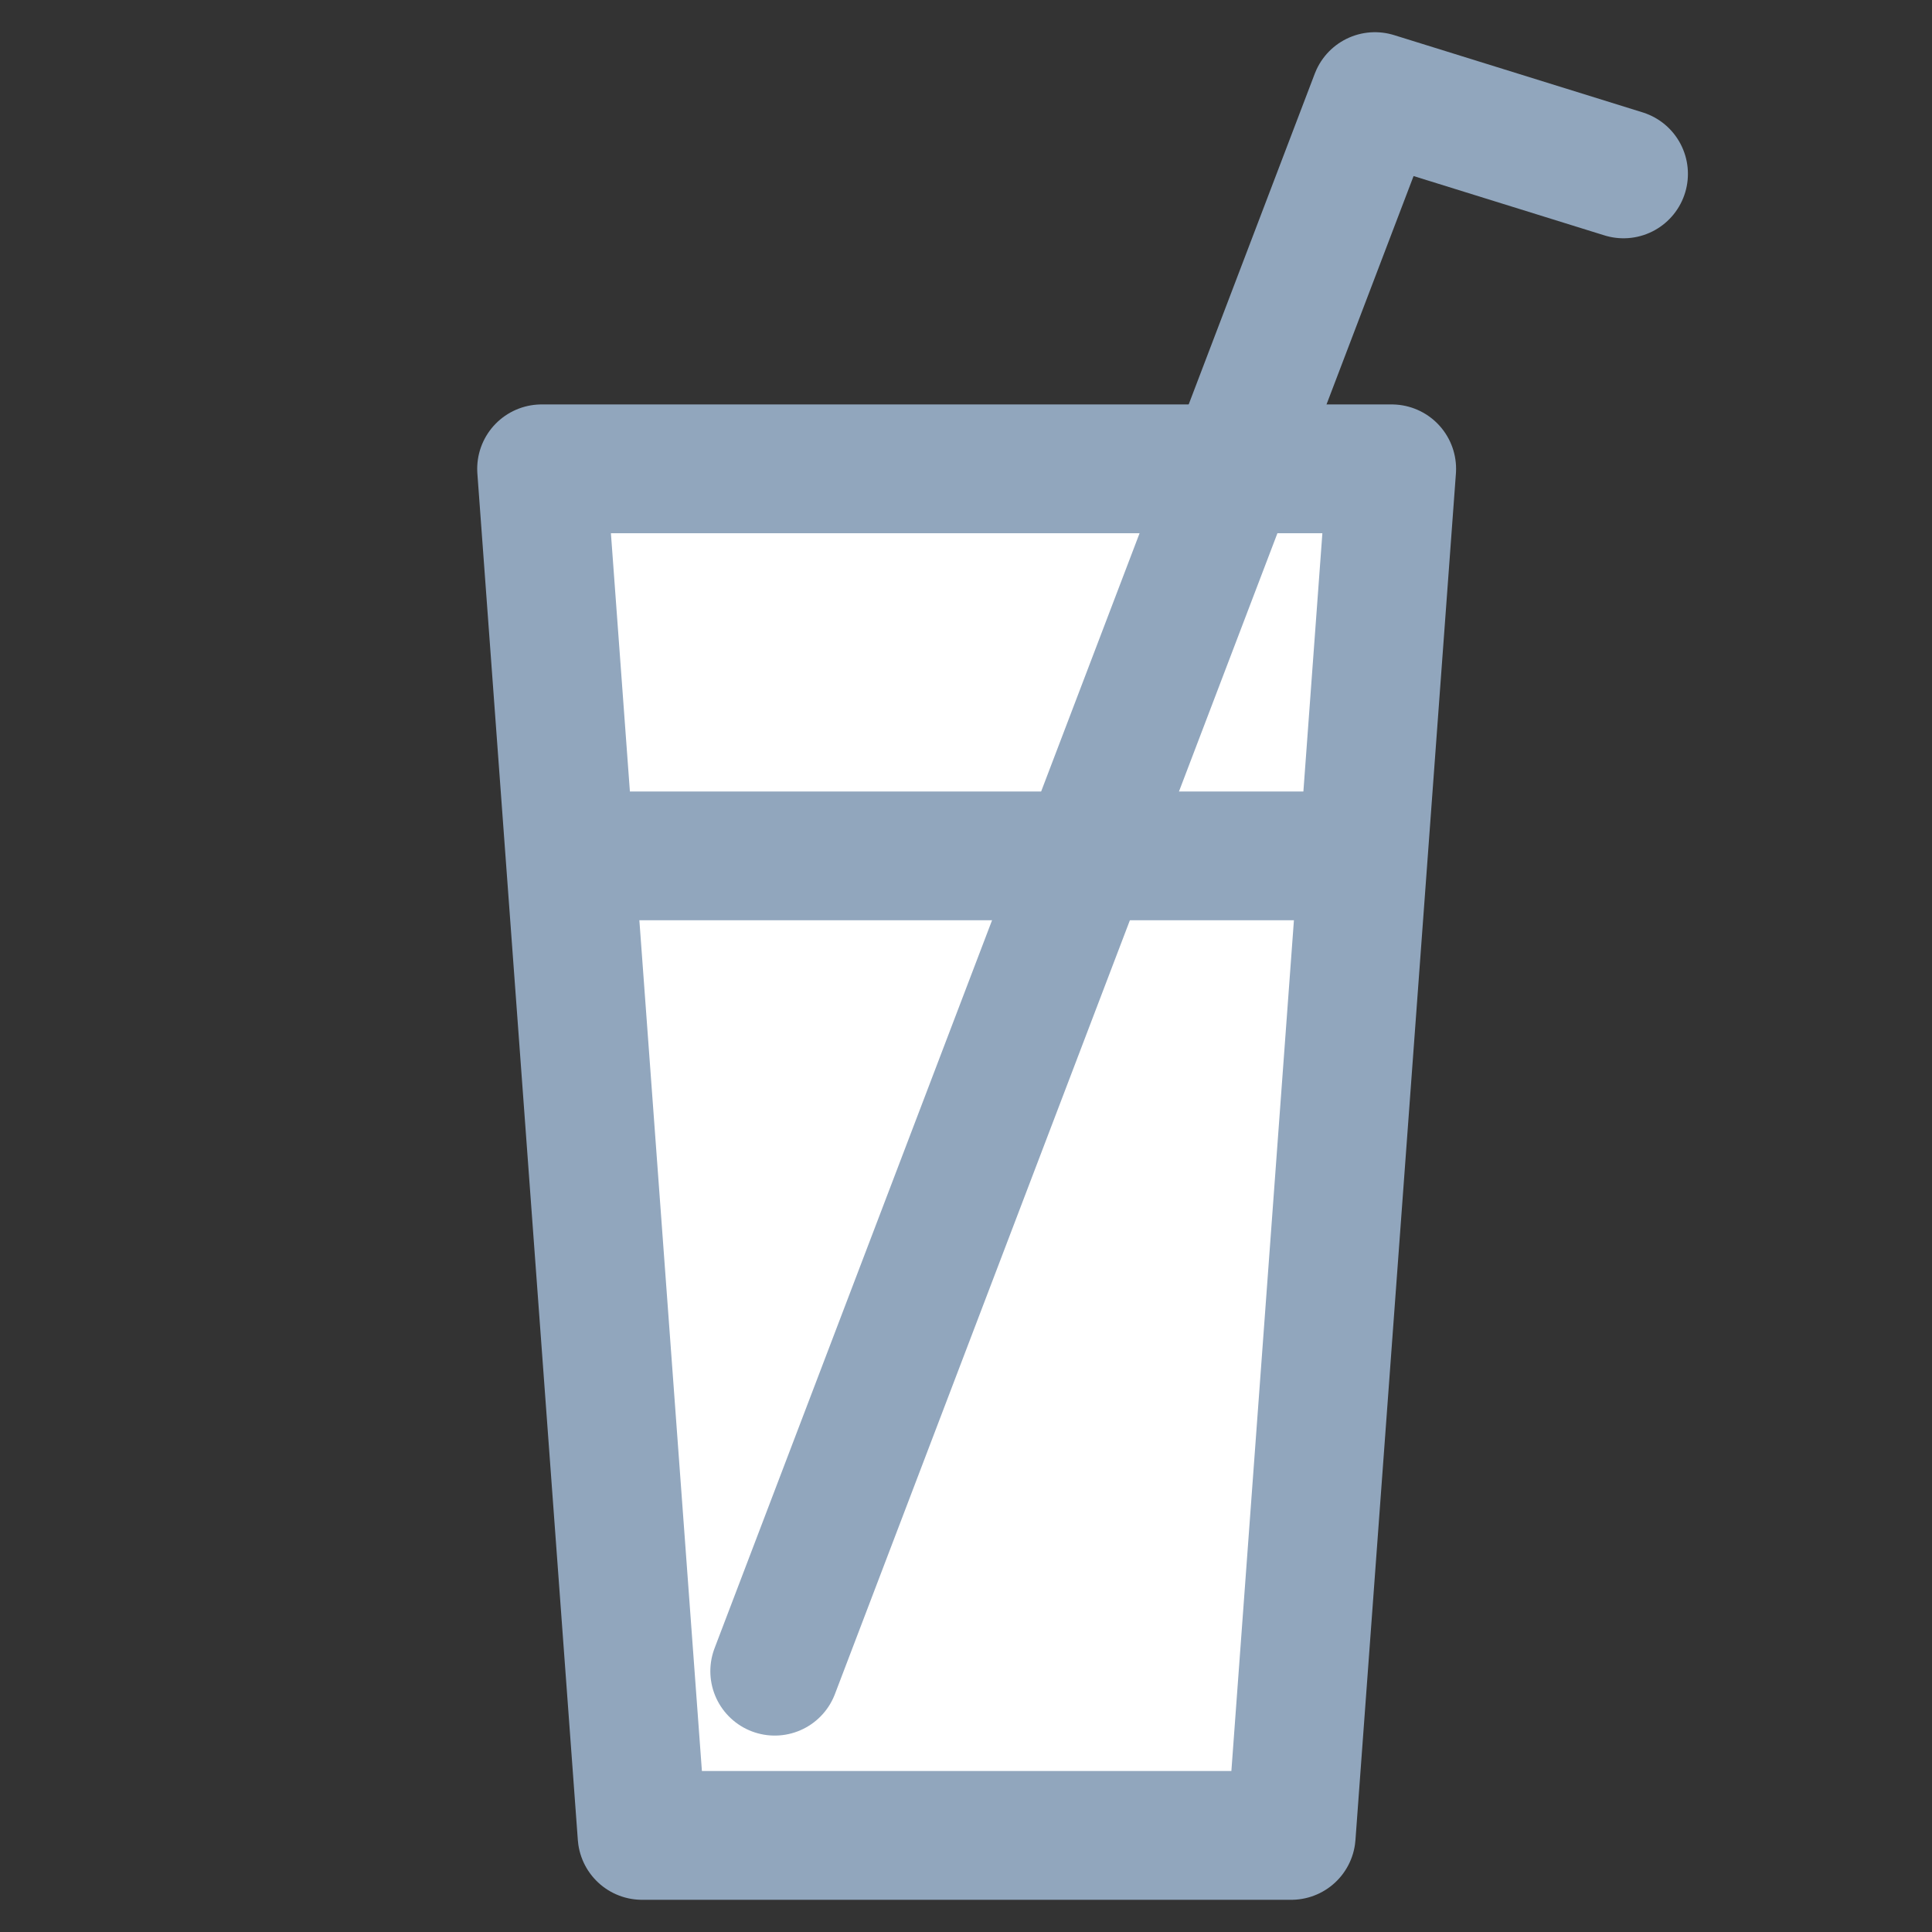 <?xml version="1.0" encoding="utf-8"?>
<!-- Generator: Adobe Illustrator 27.6.1, SVG Export Plug-In . SVG Version: 6.00 Build 0)  -->
<svg version="1.1" id="Layer_1" xmlns="http://www.w3.org/2000/svg" xmlns:xlink="http://www.w3.org/1999/xlink" x="0px" y="0px"
	 viewBox="0 0 30 30" style="enable-background:new 0 0 30 30;" xml:space="preserve">
<rect x="0" y="0" width="30" height="30" fill="#333333" stroke="none"/>
<style type="text/css">
	.st0{fill:#FFFFFF;stroke:#91A6BD;stroke-width:2;stroke-linejoin:round;stroke-miterlimit:10;}
	.st1{fill:none;stroke:#91A6BD;stroke-width:2;stroke-linecap:round;stroke-linejoin:round;stroke-miterlimit:10;}
</style>
<g>
	<g>
		<polygon class="st0" points="20.05,28.5 9.97,28.5 8.41,7.28 21.61,7.28 		"/>
		<polyline class="st1" points="12.03,25.95 21.35,1.5 25.21,2.7 		"/>
	</g>
	<line class="st0" x1="8.85" y1="13.29" x2="21.15" y2="13.29"/>
</g>
</svg>
